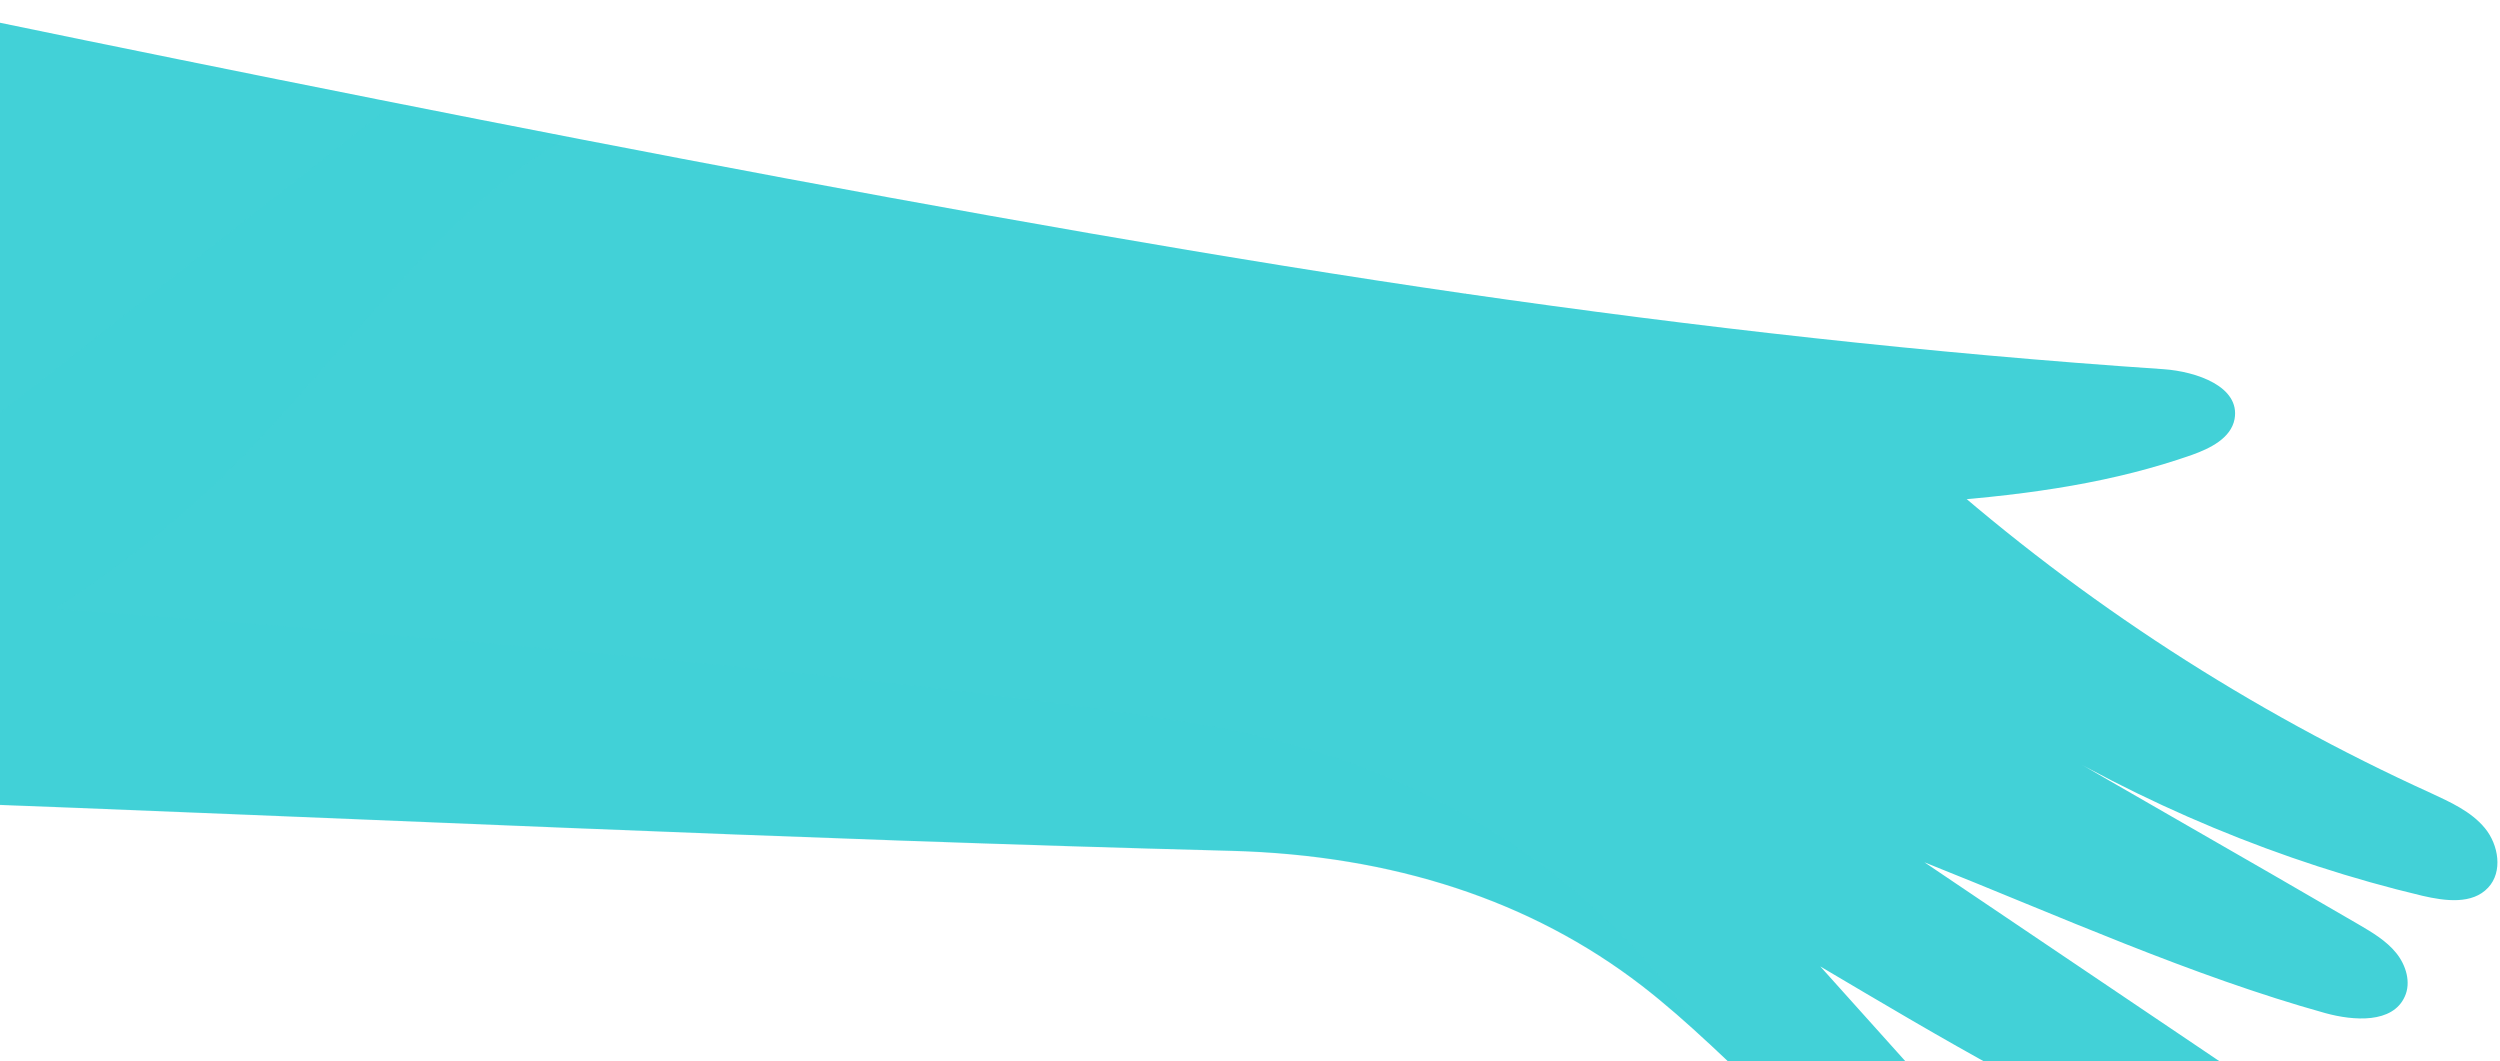 <svg width="761" height="323" viewBox="0 0 761 323" fill="none" xmlns="http://www.w3.org/2000/svg">
<path d="M-29.3 243.883C105.4 248.883 240.1 255.483 374.8 258.983C424.1 260.283 466.2 274.183 499.7 299.983C528.5 322.183 551.3 352.483 583.4 369.483C591.2 373.583 602.6 376.083 607.5 368.783C612.3 361.683 606.3 352.483 600.6 346.083C585.5 329.083 569.3 311.183 554.1 294.183C591.1 316.083 627.6 337.883 665.3 352.883C670.5 354.983 675.9 356.883 681.4 356.583C687 356.283 692.7 353.083 694.4 347.783C697 339.283 688.7 331.783 681.3 326.883C650 305.783 617.1 283.583 585.8 262.483C626.7 278.783 667.2 297.083 707.8 308.383C716.5 310.783 728.3 311.583 732 303.383C734 299.083 732.4 293.783 729.4 290.083C726.4 286.383 722.2 283.883 718.1 281.483C683.8 261.483 647.3 240.783 613 220.783C651.9 244.883 694.9 262.583 737.4 272.683C744.3 274.283 752.6 275.383 757.4 270.183C761.9 265.383 760.6 257.183 756.4 252.083C752.2 246.983 745.9 244.183 739.9 241.383C685.1 216.483 634 183.383 588.9 143.483L446 89.383C304.2 68.883 111 29.983 -29.3 0.883V243.883Z" fill="#42D1D7"/>
<path opacity="0.15" d="M365.6 220.583C274.3 205.483 116.9 192.583 16.7 185.383C30.3 176.583 49.3 162.983 68 144.883C98.7 115.283 137.5 60.083 173.1 41.783C155.3 38.283 137.6 34.883 120.1 31.383L-29.3 148.683V182.083V198.083V243.983C105.4 248.983 240.1 255.583 374.8 259.083C424.1 260.383 466.2 274.283 499.7 300.083C506.8 305.583 513.6 311.583 520.3 317.783C497.2 282.283 451.1 234.683 365.6 220.583Z" fill="#42D1D7"/>
<path d="M446 89.383C516.6 99.583 587.4 107.583 658.6 112.383C668.6 113.083 682 117.683 680.2 127.583C679.1 133.383 672.8 136.483 667.2 138.483C643.8 146.683 619 150.483 589.8 152.683C567.8 184.083 533.8 206.883 496.4 215.383" fill="#42D1D7"/>
</svg>
